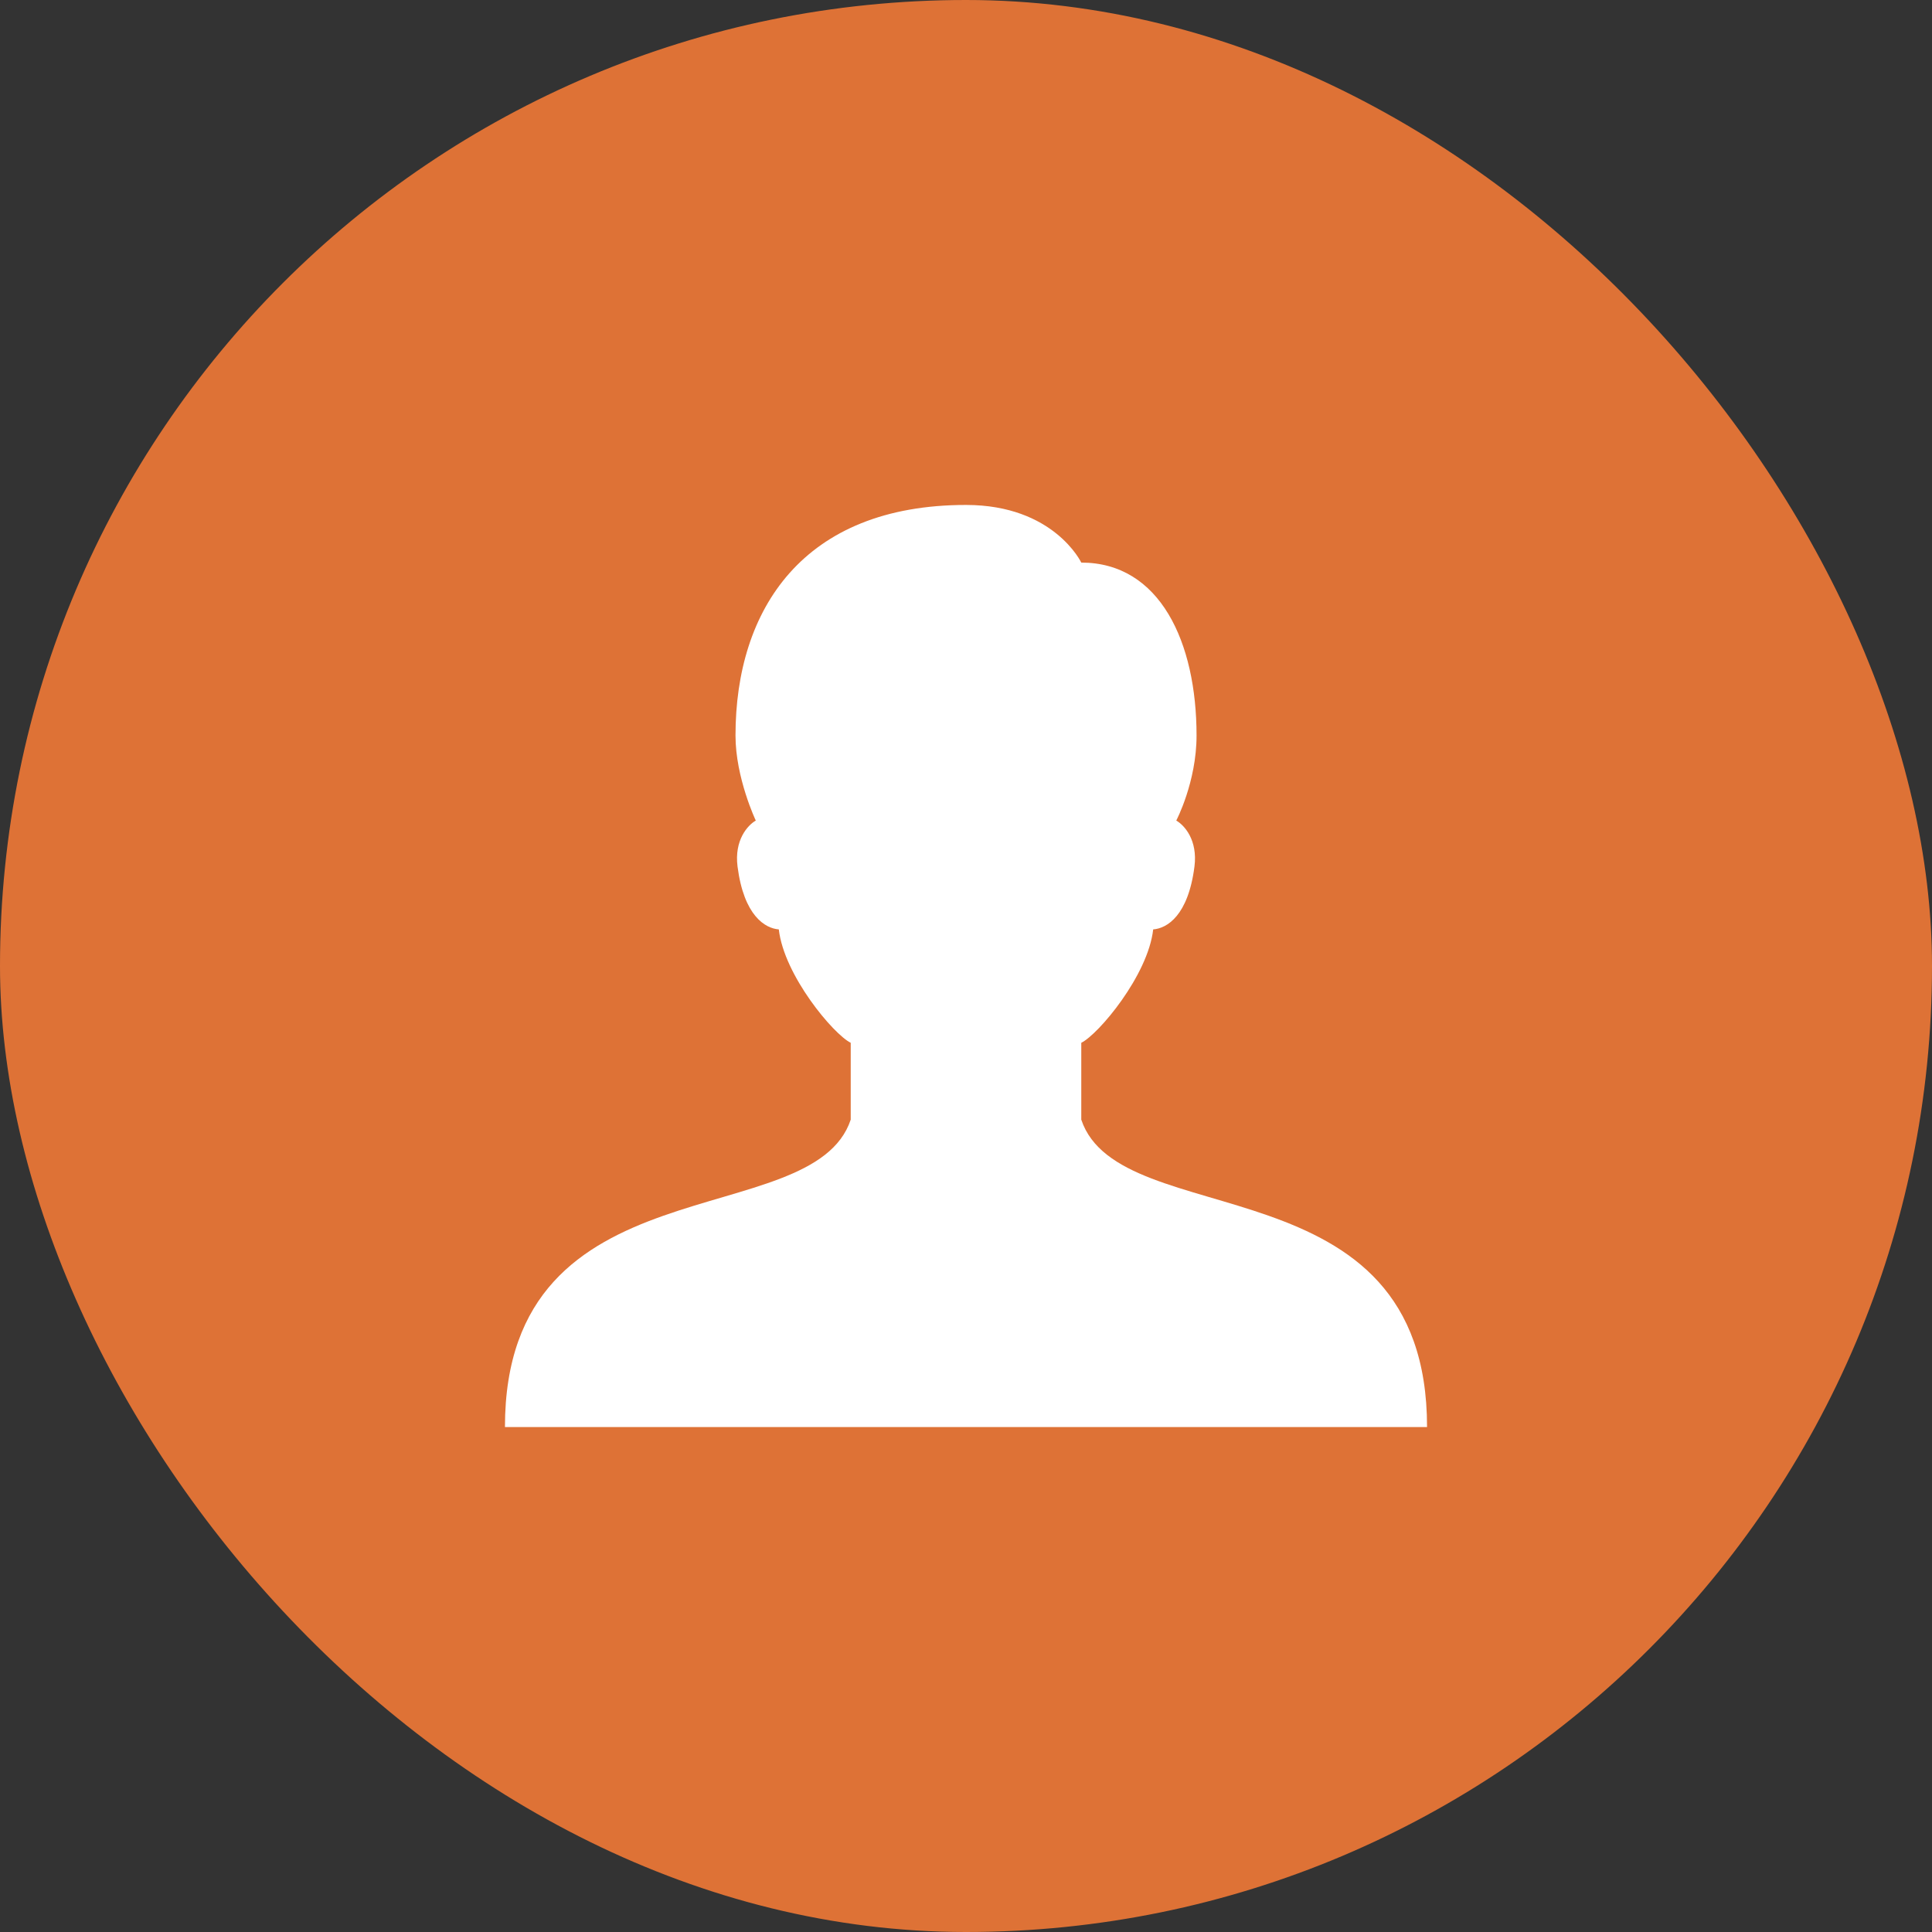 <?xml version="1.0" encoding="UTF-8"?>
<svg width="36px" height="36px" viewBox="0 0 36 36" version="1.1" xmlns="http://www.w3.org/2000/svg" xmlns:xlink="http://www.w3.org/1999/xlink">
    <rect x="0" y="0" width="36" height="36" fill="#333333" stroke="none"/>
    <title>user</title>
    <g id="Desktop" stroke="none" stroke-width="1" fill="none" fill-rule="evenodd">
        <g id="Landing-page" transform="translate(-638, -4956)">
            <g id="Section-7" transform="translate(0, 4608)">
                <g id="Group-Copy" transform="translate(441, 147)">
                    <g id="Group" transform="translate(197, 191)">
                        <g id="user" transform="translate(0, 10)">
                            <rect id="Rectangle" fill="#DE7236" x="0" y="0" width="36" height="36" rx="18"></rect>
                            <g id="Icons" transform="translate(9.409, 9.409)" fill="#FFFFFF">
                                <path d="M10.739,11.454 L10.739,10.022 C11.061,9.863 11.983,8.766 12.079,7.909 C12.333,7.89 12.731,7.657 12.848,6.738 C12.911,6.245 12.661,5.968 12.509,5.881 C12.509,5.881 12.887,5.163 12.887,4.296 C12.887,2.557 12.205,1.074 10.739,1.074 C10.739,1.074 10.23,0 8.591,0 C5.554,0 4.296,1.948 4.296,4.296 C4.296,5.086 4.674,5.881 4.674,5.881 C4.522,5.968 4.271,6.246 4.334,6.738 C4.452,7.657 4.85,7.89 5.103,7.909 C5.2,8.766 6.121,9.863 6.443,10.022 L6.443,11.454 C5.728,13.602 0,12.17 0,17.182 L17.182,17.182 C17.182,12.17 11.455,13.602 10.739,11.454 Z" id="Path"></path>
                            </g>
                        </g>
                    </g>
                </g>
            </g>
        </g>
    </g>
</svg>